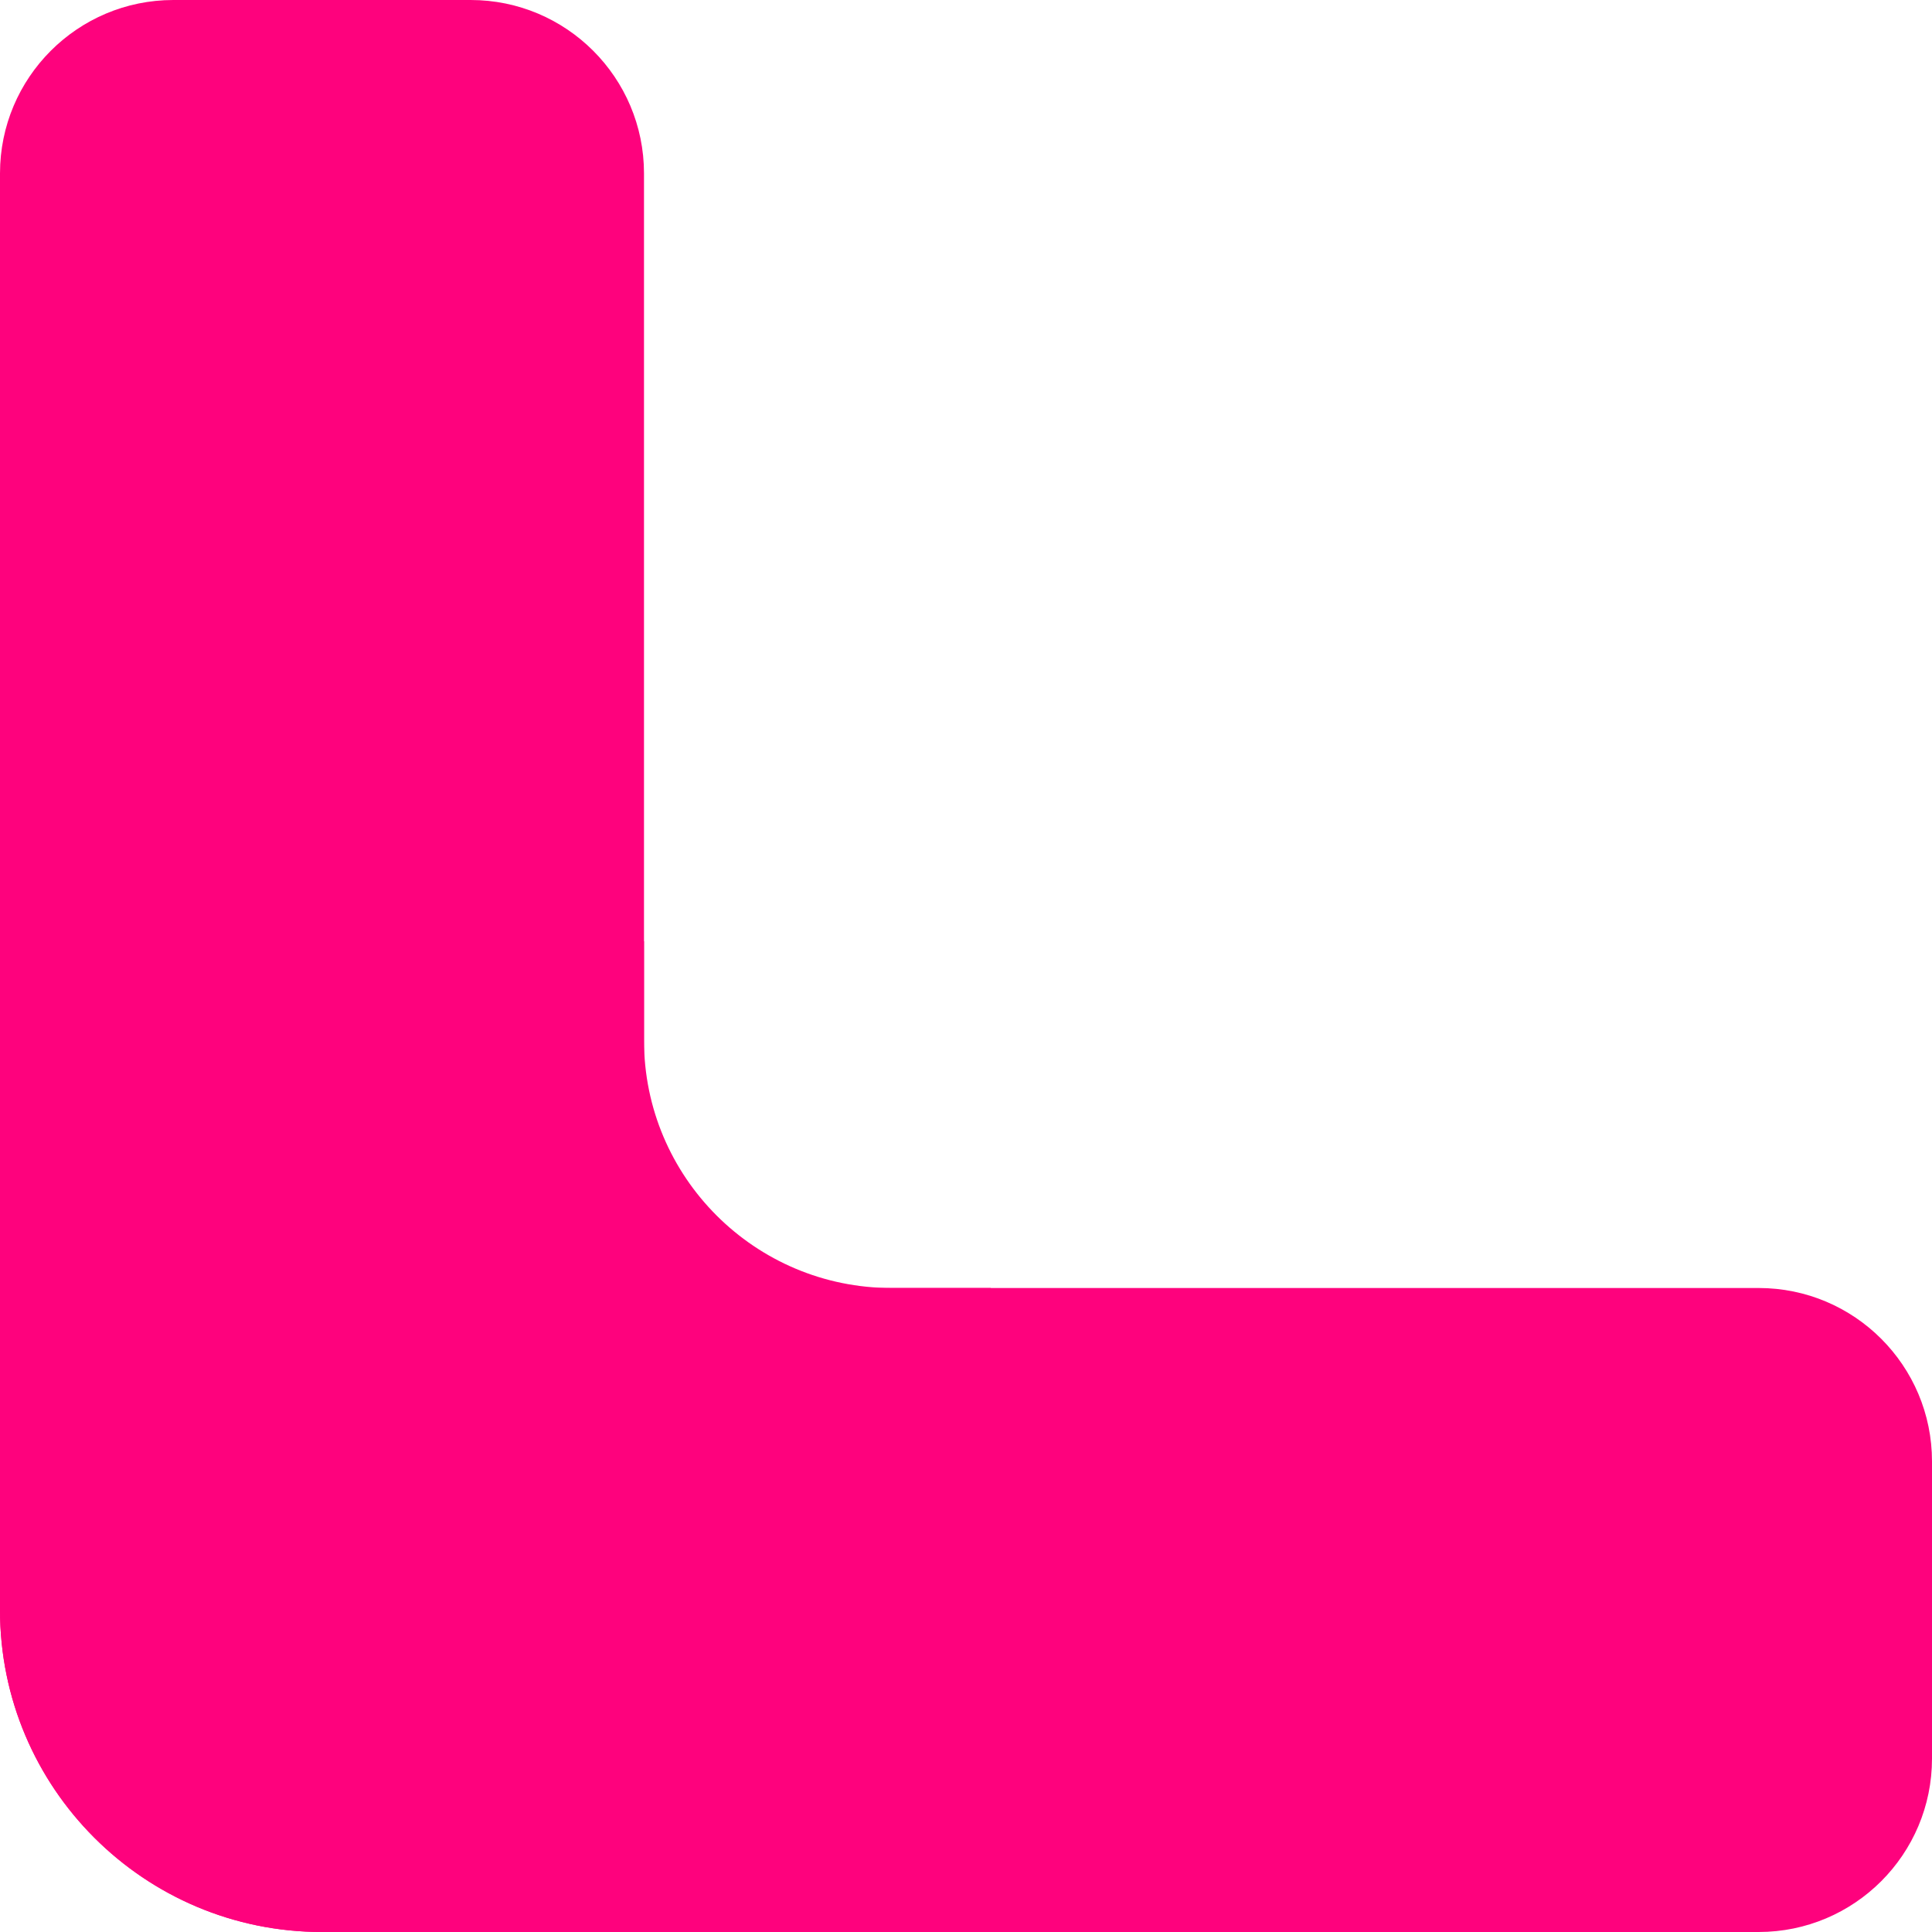 <?xml version="1.0" encoding="UTF-8"?> <svg xmlns="http://www.w3.org/2000/svg" width="78" height="78" viewBox="0 0 78 78" fill="none"><path d="M78 71C78 74.866 74.866 78 71 78L13 78C5.82 78 5.08827e-07 72.18 1.1365e-06 65L1.66103e-06 59C1.99901e-06 55.134 3.134 52 7 52L71 52C74.866 52 78 55.134 78 59L78 71Z" fill="#FE027D"></path><path d="M13 78C5.82 78 7.6324e-07 72.18 1.70474e-06 65L9.31053e-06 7C9.81749e-06 3.134 3.134 4.10975e-07 7 9.17939e-07L19 2.49155e-06C22.866 2.99851e-06 26 3.134 26 7L26 71C26 74.866 22.866 78 19 78L13 78Z" fill="#FE027D"></path><path fill-rule="evenodd" clip-rule="evenodd" d="M40 52L40 54L24 54L24 38L26 38L26 42C26 47.523 30.477 52 36 52L40 52Z" fill="#FE027D"></path></svg> 